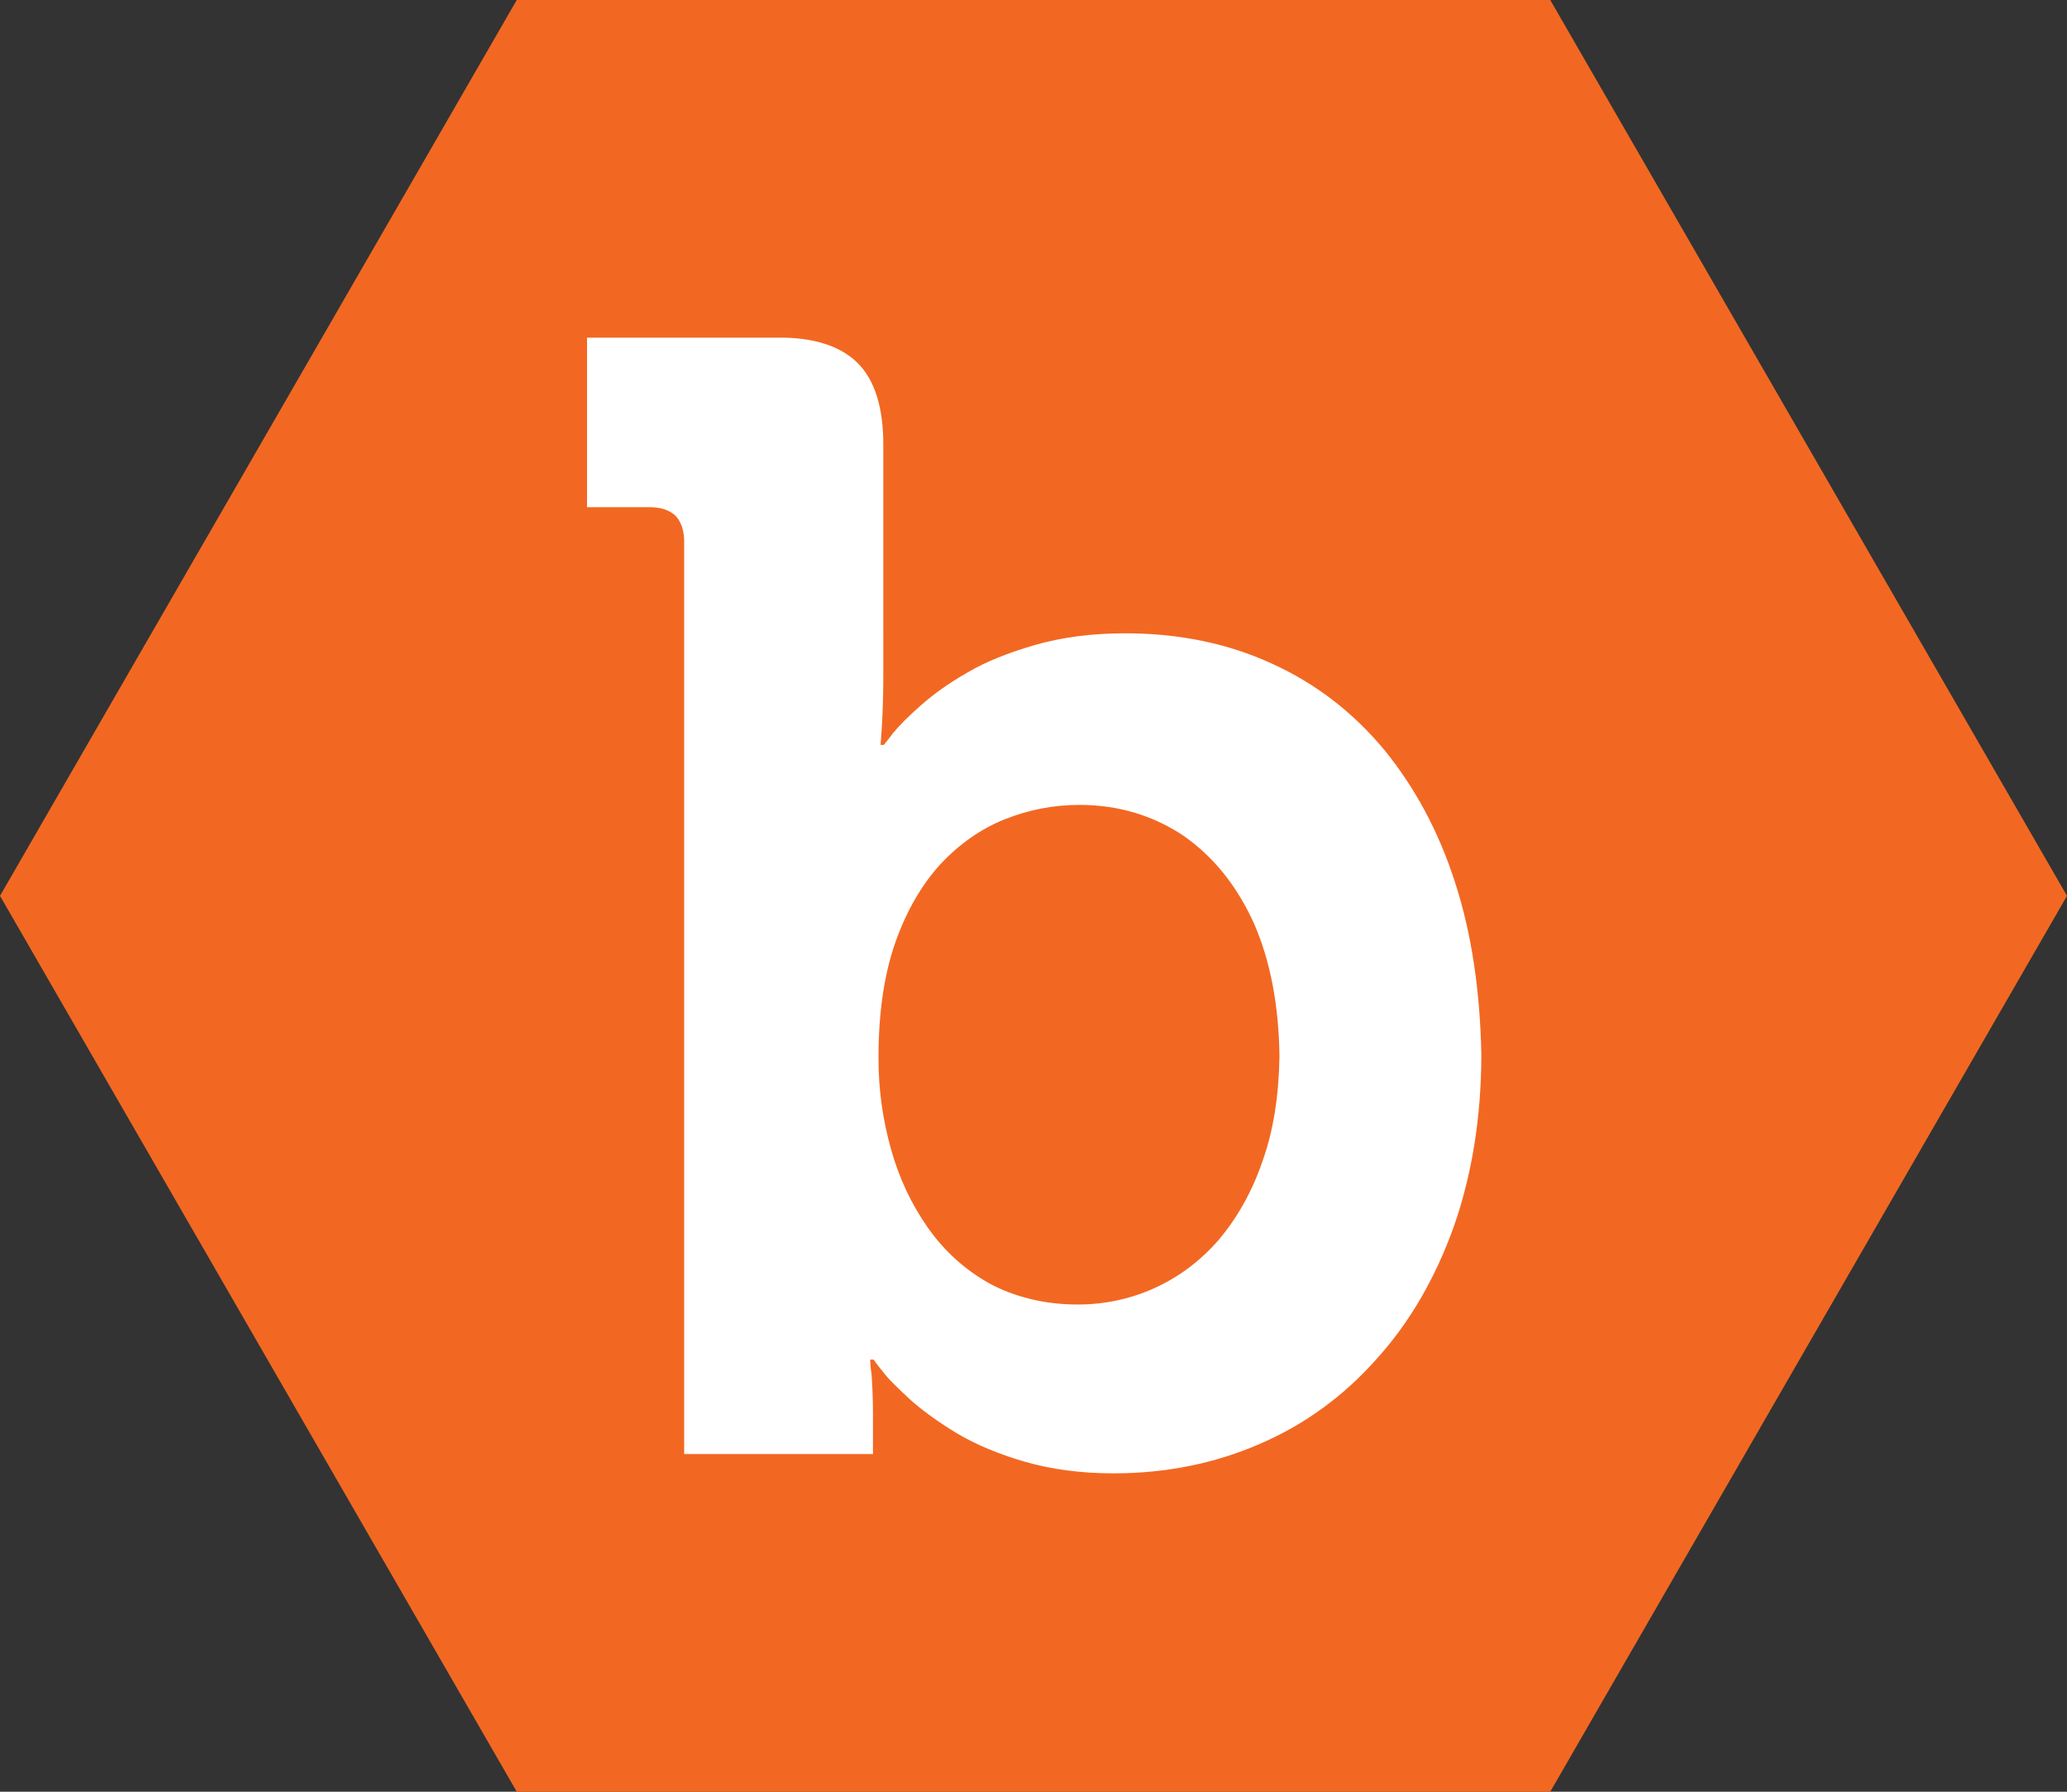 <?xml version="1.0" encoding="utf-8"?>
<!-- Generator: Adobe Illustrator 23.0.4, SVG Export Plug-In . SVG Version: 6.00 Build 0)  -->
<svg version="1.1" id="Layer_1" xmlns="http://www.w3.org/2000/svg" xmlns:xlink="http://www.w3.org/1999/xlink" x="0px" y="0px"
	 viewBox="0 0 300 260" style="enable-background:new 0 0 300 260;" xml:space="preserve">
<rect x="0" y="0" width="300" height="260" fill="#333333" stroke="none"/>
<style type="text/css">
	.st0{fill:#F26822;}
	.st1{fill:#FFFFFF;}
</style>
<polygon class="st0" points="225,0 75,0 0,130 75,260 225,260 300,130 "/>
<path class="st1" d="M211.2,128.1c-2.4-7.5-5.9-13.9-10.3-19.3c-4.5-5.4-9.9-9.6-16.3-12.5c-6.3-2.9-13.4-4.4-21.3-4.4
	c-4.9,0-9.3,0.6-13.1,1.7c-3.8,1.1-7.1,2.4-9.8,4c-2.8,1.6-5,3.2-6.8,4.8c-1.8,1.6-3.1,2.9-4,4c-0.8,1.1-1.3,1.6-1.3,1.7h-0.5
	c0,0,0.1-1,0.2-2.8c0.1-1.8,0.2-4.1,0.2-7V64.5c0-5.3-1.2-9.3-3.7-11.8c-2.5-2.5-6.5-3.8-11.8-3.7H85.2v24.6h9.1
	c1.6,0,2.8,0.4,3.7,1.2c0.8,0.8,1.3,2.1,1.3,3.8V211h27.4v-5.9c0-2.3-0.1-4.2-0.2-5.6c-0.2-1.4-0.2-2.1-0.2-2.2h0.5
	c0,0,0.4,0.6,1.3,1.7c0.8,1.1,2.2,2.4,4,4.1c1.8,1.6,4,3.2,6.8,4.9c2.7,1.6,6,3,9.8,4.1c3.8,1.1,8.1,1.7,12.9,1.7
	c7.8,0,14.9-1.5,21.3-4.3c6.5-2.8,12.1-6.9,16.9-12.3c4.8-5.3,8.5-11.7,11.2-19.2c2.6-7.4,4-15.8,4-25.1
	C214.8,143.8,213.6,135.5,211.2,128.1z M183.2,168.6c-1.5,4.4-3.7,8.2-6.3,11.3c-2.7,3.1-5.8,5.4-9.3,7c-3.5,1.6-7.3,2.4-11.2,2.4
	c-4.8,0-9.1-1.1-12.7-3c-3.6-2-6.6-4.7-9-8.1c-2.4-3.4-4.2-7.2-5.4-11.5c-1.2-4.3-1.8-8.6-1.8-13.2c0-6.4,0.8-12,2.4-16.6
	c1.6-4.6,3.8-8.4,6.5-11.4c2.8-3,5.9-5.2,9.4-6.6c3.5-1.4,7.1-2.1,10.9-2.1c5.7,0,10.8,1.6,15.1,4.5c4.3,3,7.7,7.2,10.2,12.7
	c2.4,5.5,3.6,11.9,3.7,19.3C185.6,159.1,184.8,164.2,183.2,168.6z"/>
</svg>
